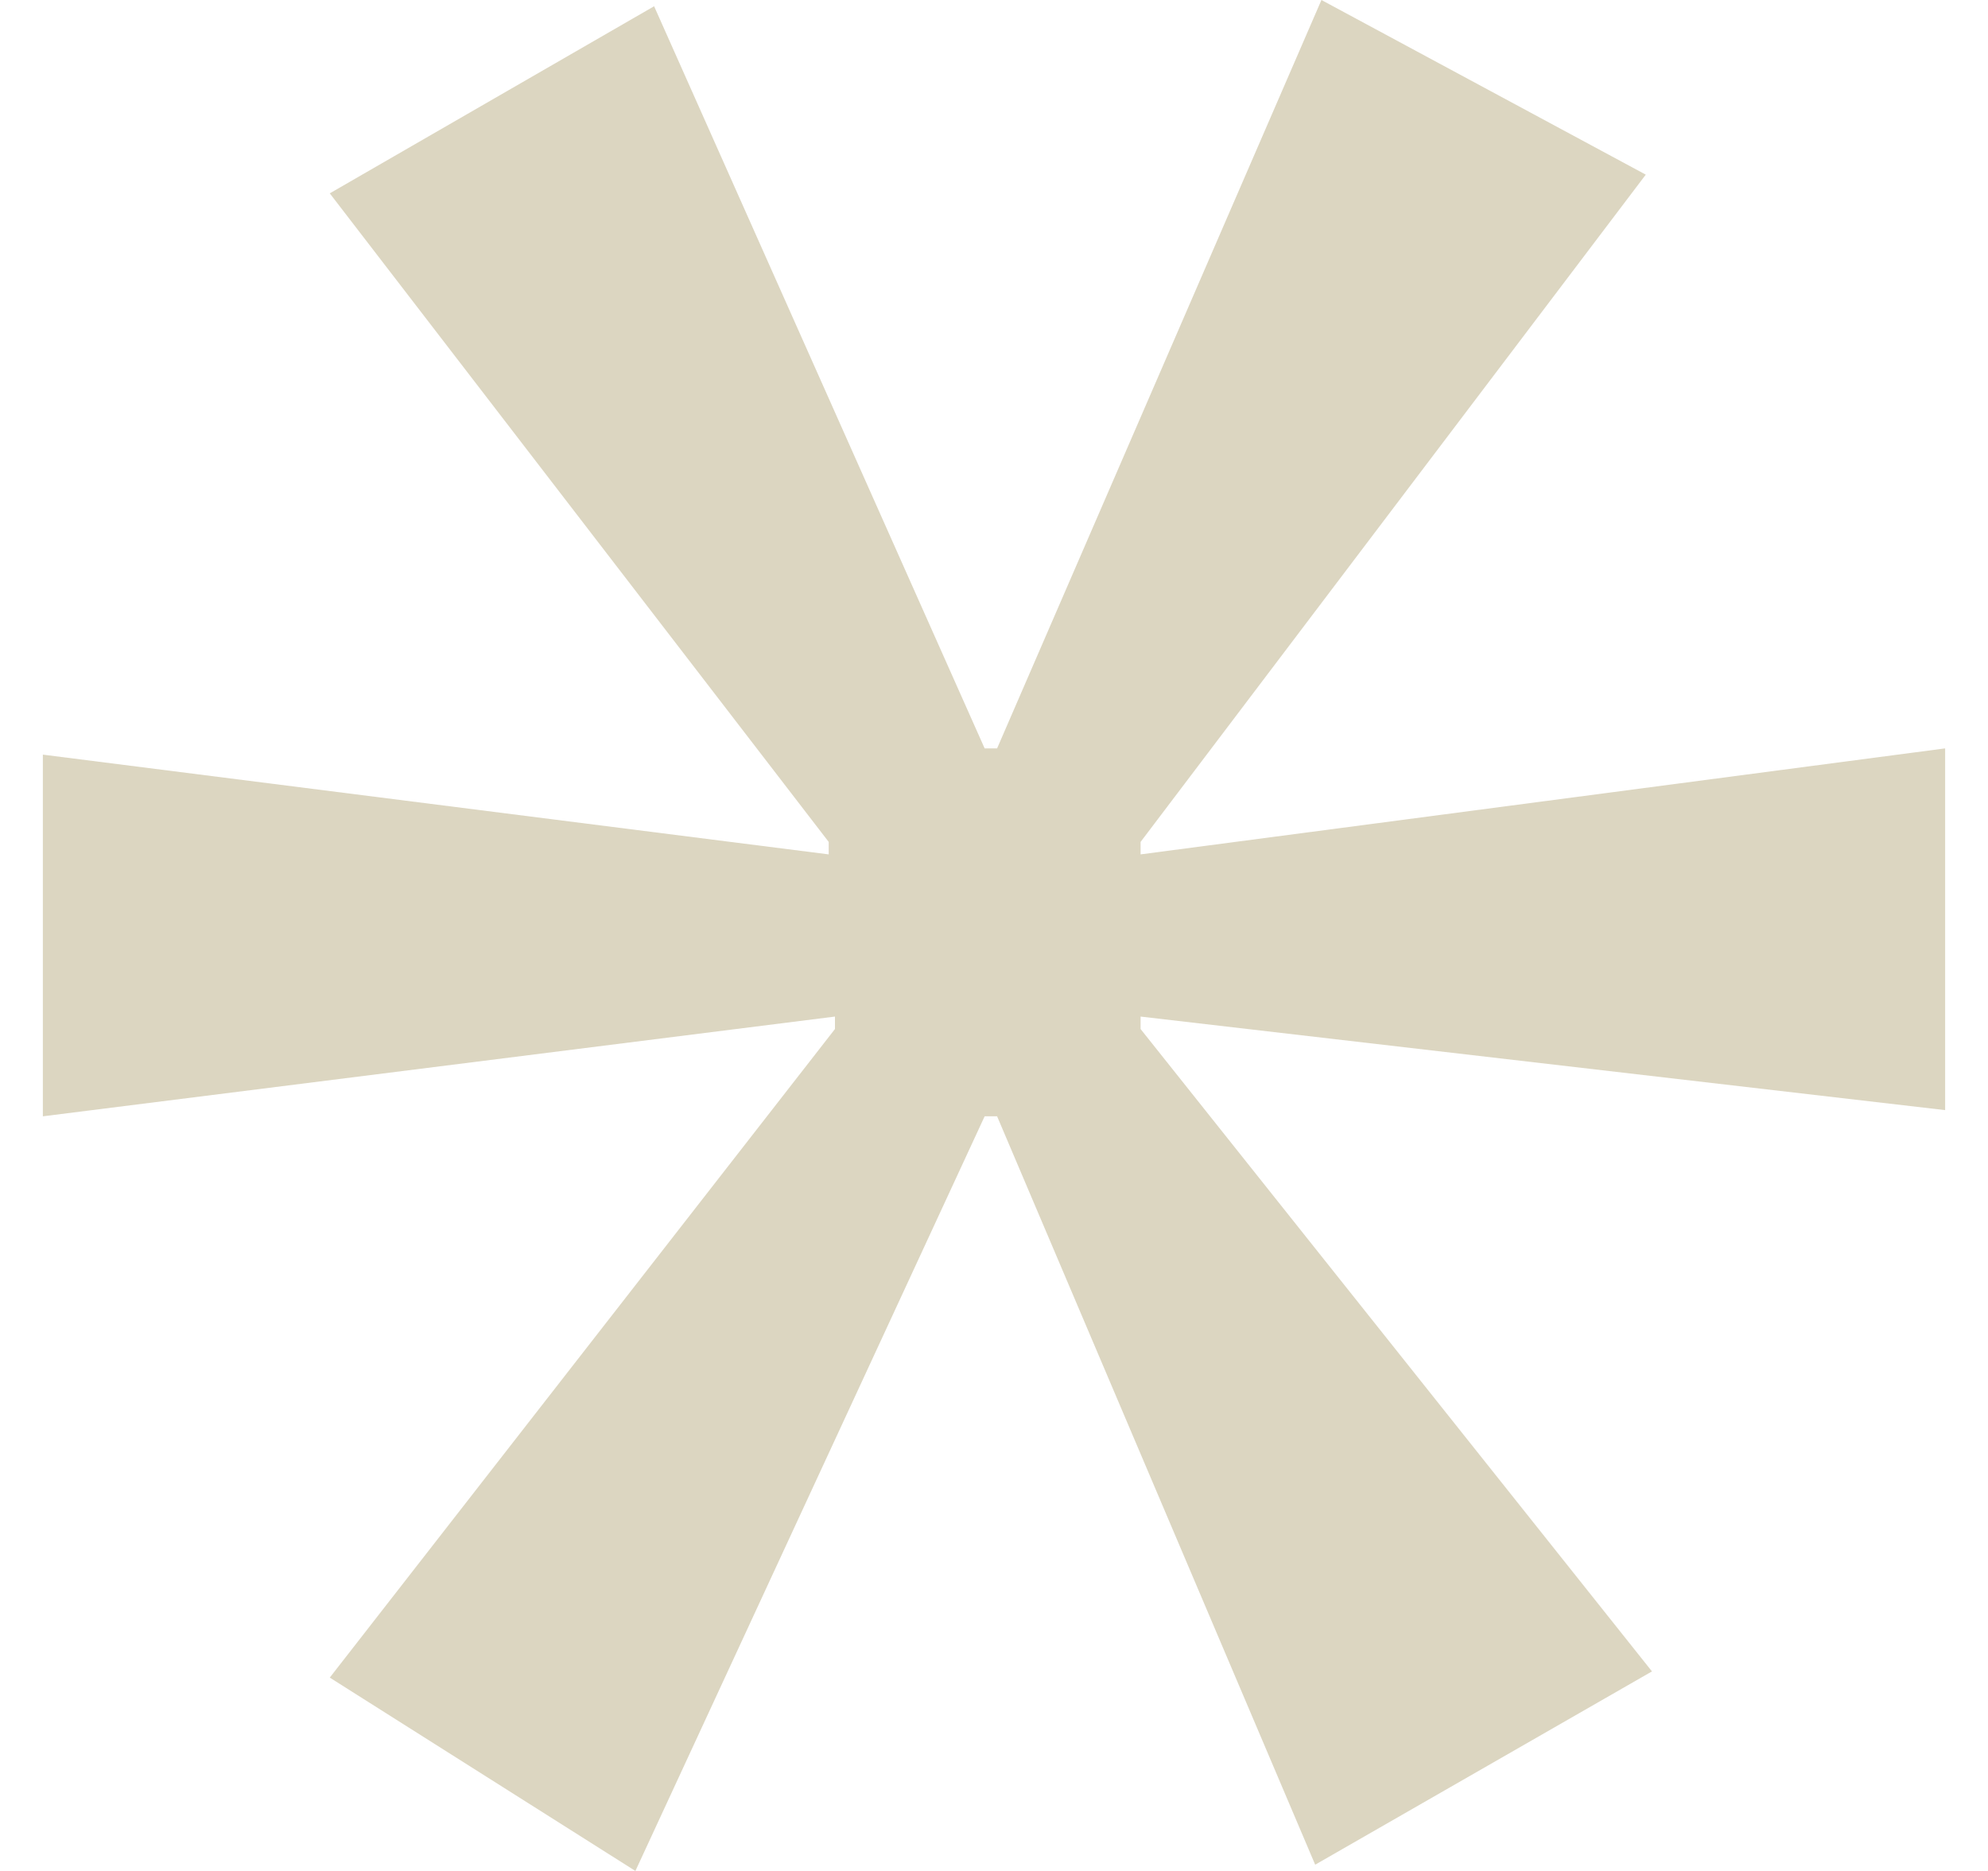 <svg width="34" height="32" viewBox="0 0 34 32" fill="none" xmlns="http://www.w3.org/2000/svg">
<path d="M28.147 2.987L19.507 14.4V14.613L33.267 12.8V18.987L19.507 17.387V17.6L28.253 28.587L22.493 31.893L17.053 19.093H16.84L10.867 32L5.64 28.693L14.28 17.6V17.387L0.733 19.093V12.907L14.173 14.613V14.4L5.64 3.307L11.187 0.107L16.84 12.8H17.053L22.6 0L28.147 2.987Z" fill="#DCD6C1"/>
</svg>
